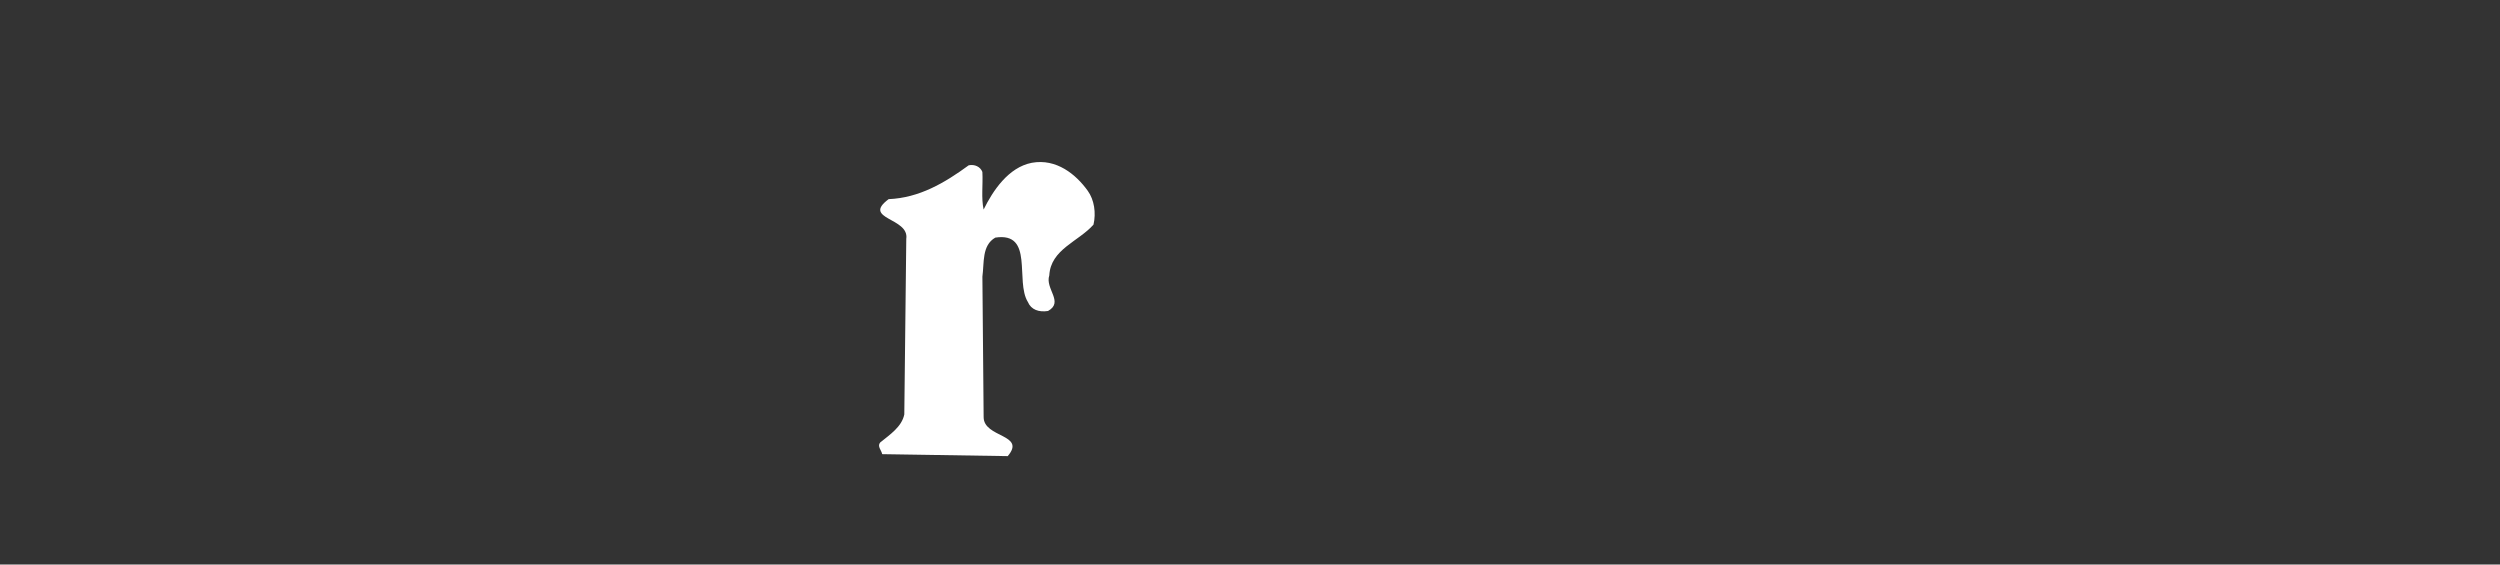 <?xml version="1.0" encoding="utf-8"?>
<!-- Generator: Adobe Illustrator 16.0.0, SVG Export Plug-In . SVG Version: 6.00 Build 0)  -->
<!DOCTYPE svg PUBLIC "-//W3C//DTD SVG 1.1//EN" "http://www.w3.org/Graphics/SVG/1.1/DTD/svg11.dtd">
<svg version="1.1" id="レイヤー_1" xmlns="http://www.w3.org/2000/svg" xmlns:xlink="http://www.w3.org/1999/xlink" x="0px"
	 y="0px" width="310px" height="70px" viewBox="0 0 310 70" enable-background="new 0 0 310 70" xml:space="preserve">
<rect x="0" y="0" width="310" height="70" fill="#333333" stroke="none"/>
<g>
	<g>
		<path fill="#FFFFFF" d="M124.959,56.559c2.34-2.742-2.988-2.252-2.988-4.838l-0.154-17.42c0.24-1.693-0.091-3.877,1.604-4.838
			c4.838-0.734,2.426,5.398,4.036,7.984c0.403,0.959,1.365,1.293,2.498,1.115c2.009-1.115-0.399-2.742,0.159-4.418
			c0.172-3.232,3.632-4.191,5.48-6.291c0.336-1.467,0.091-3.074-0.711-4.192c-1.451-2.026-3.881-4.034-6.937-3.475
			c-2.902,0.558-4.838,3.475-5.977,5.799c-0.312-1.45-0.067-3.057-0.154-4.665c-0.245-0.646-0.966-0.979-1.696-0.821
			c-2.988,2.186-6.135,4.036-9.925,4.194c-3.387,2.514,2.584,2.271,2.185,4.926l-0.245,21.77c-0.316,1.538-1.782,2.495-2.988,3.477
			c-0.404,0.471,0.159,0.964,0.245,1.449L124.959,56.559z"/>
	</g>
</g>
</svg>
